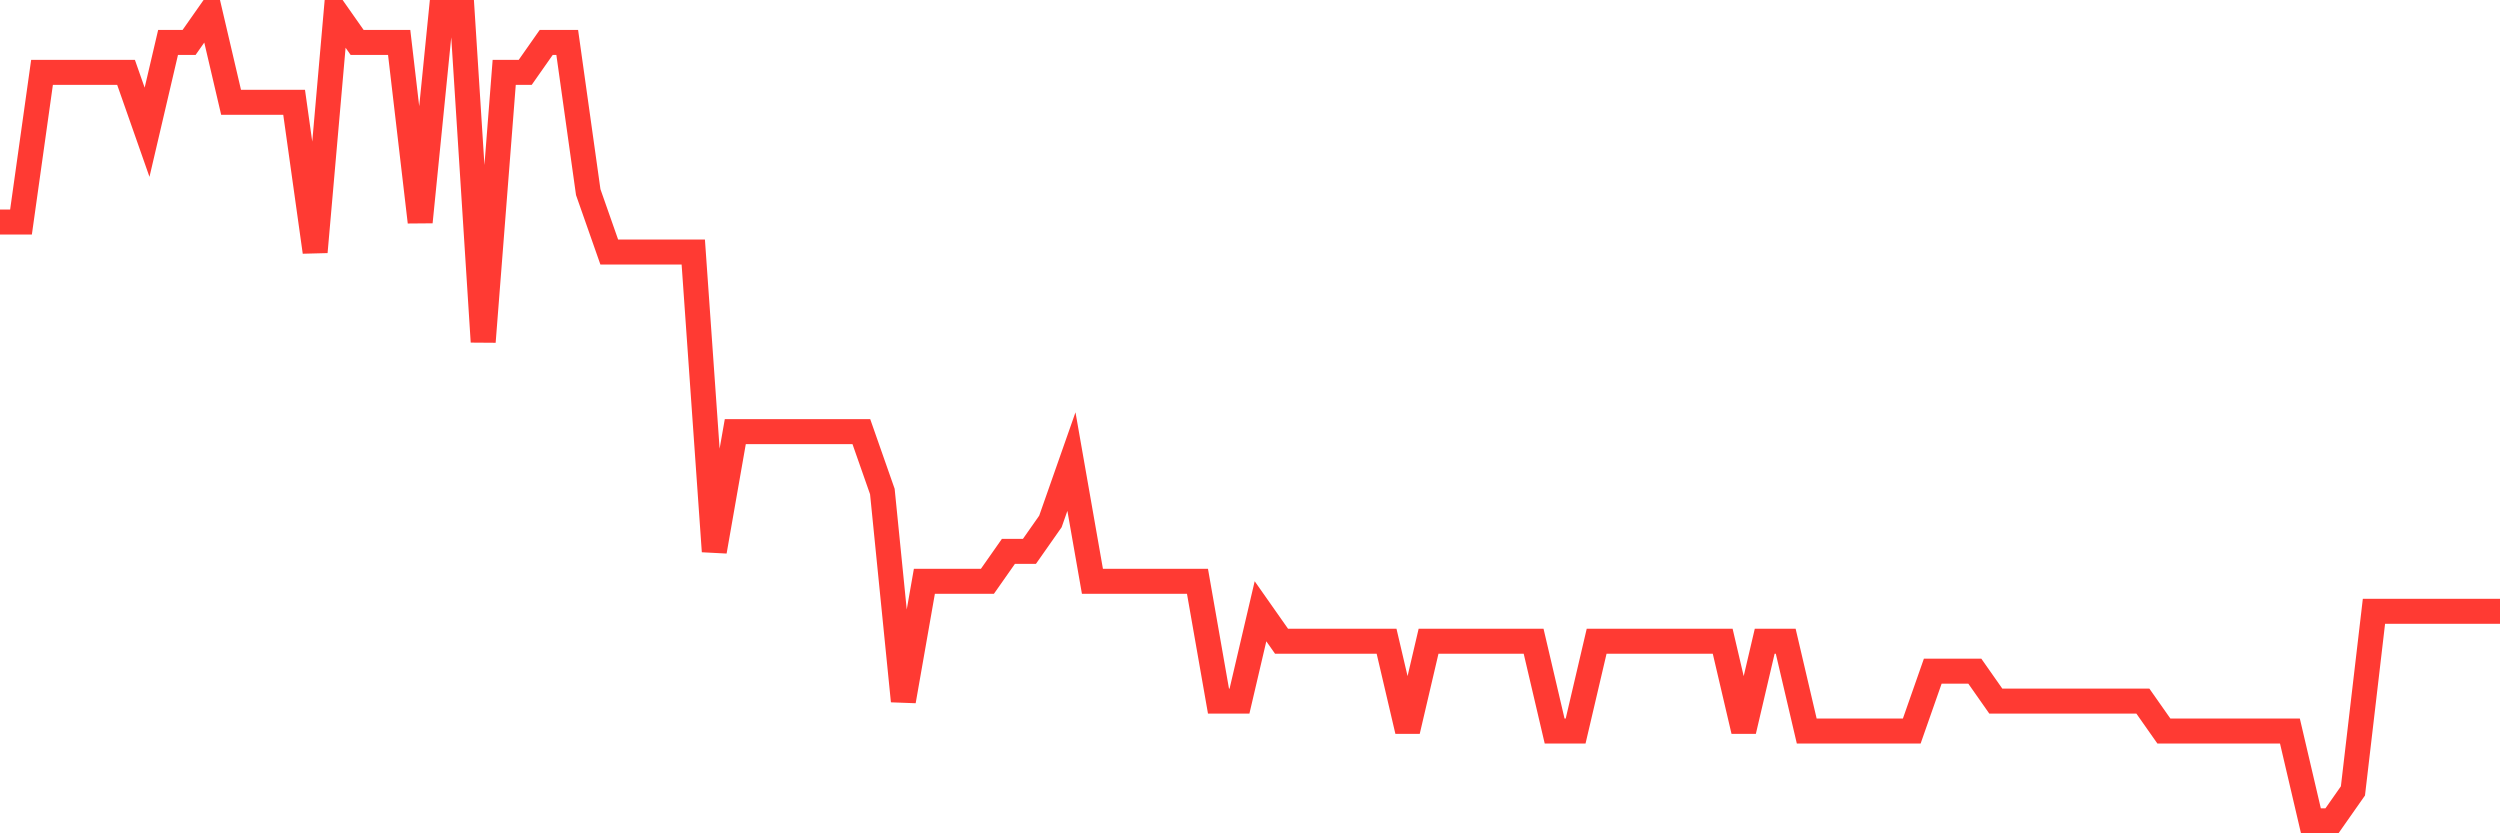 <svg
  xmlns="http://www.w3.org/2000/svg"
  xmlns:xlink="http://www.w3.org/1999/xlink"
  width="120"
  height="40"
  viewBox="0 0 120 40"
  preserveAspectRatio="none"
>
  <polyline
    points="0,10.659 1.008,10.659 2.017,3.474 3.025,3.474 4.034,3.474 5.042,3.474 6.05,3.474 7.059,6.348 8.067,2.037 9.076,2.037 10.084,0.6 11.092,4.911 12.101,4.911 13.109,4.911 14.118,4.911 15.126,12.096 16.134,0.6 17.143,2.037 18.151,2.037 19.16,2.037 20.168,10.659 21.176,0.6 22.185,0.6 23.193,16.407 24.202,3.474 25.21,3.474 26.218,2.037 27.227,2.037 28.235,9.222 29.244,12.096 30.252,12.096 31.261,12.096 32.269,12.096 33.277,12.096 34.286,26.467 35.294,20.719 36.303,20.719 37.311,20.719 38.319,20.719 39.328,20.719 40.336,20.719 41.345,20.719 42.353,23.593 43.361,33.652 44.37,27.904 45.378,27.904 46.387,27.904 47.395,27.904 48.403,26.467 49.412,26.467 50.42,25.03 51.429,22.156 52.437,27.904 53.445,27.904 54.454,27.904 55.462,27.904 56.471,27.904 57.479,27.904 58.487,33.652 59.496,33.652 60.504,29.341 61.513,30.778 62.521,30.778 63.529,30.778 64.538,30.778 65.546,30.778 66.555,30.778 67.563,35.089 68.571,30.778 69.58,30.778 70.588,30.778 71.597,30.778 72.605,30.778 73.613,30.778 74.622,35.089 75.63,35.089 76.639,30.778 77.647,30.778 78.655,30.778 79.664,30.778 80.672,30.778 81.681,30.778 82.689,30.778 83.697,35.089 84.706,30.778 85.714,30.778 86.723,35.089 87.731,35.089 88.739,35.089 89.748,35.089 90.756,35.089 91.765,35.089 92.773,32.215 93.782,32.215 94.79,32.215 95.798,33.652 96.807,33.652 97.815,33.652 98.824,33.652 99.832,33.652 100.84,33.652 101.849,33.652 102.857,33.652 103.866,35.089 104.874,35.089 105.882,35.089 106.891,35.089 107.899,35.089 108.908,35.089 109.916,35.089 110.924,39.4 111.933,39.4 112.941,37.963 113.95,29.341 114.958,29.341 115.966,29.341 116.975,29.341 117.983,29.341 118.992,29.341 120,29.341"
    fill="none"
    stroke="#ff3a33"
    stroke-width="1.2"
  >
  </polyline>
</svg>